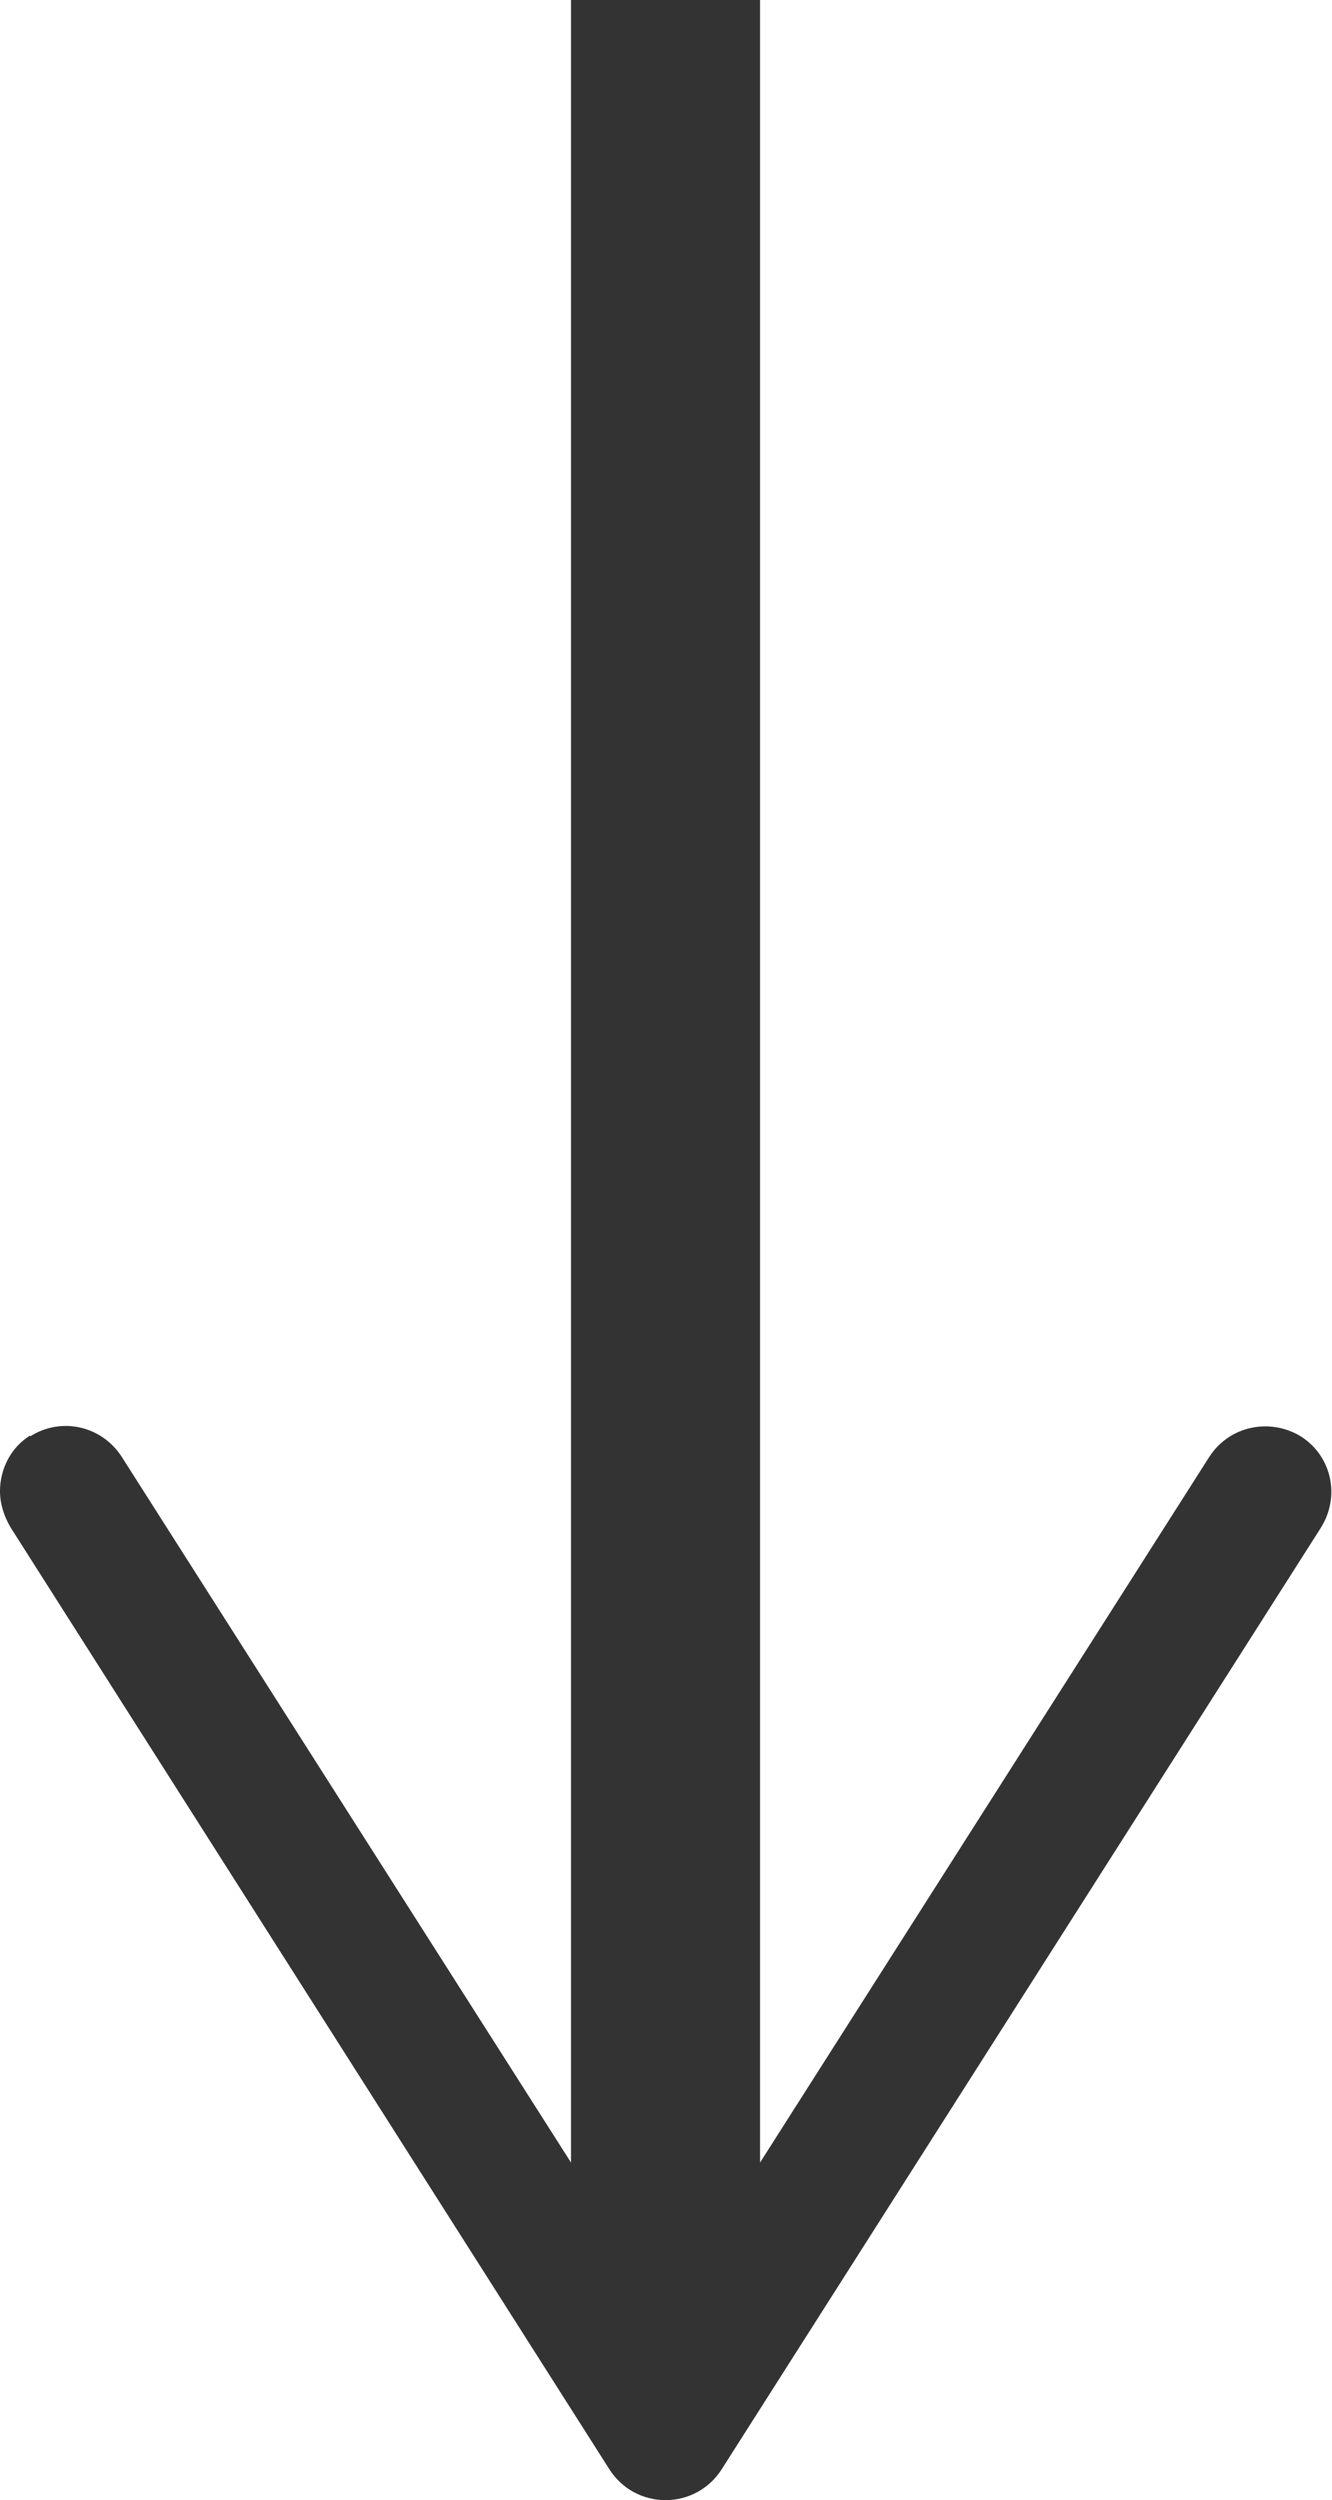 <?xml version="1.0" encoding="UTF-8"?>
<svg id="_レイヤー_2" data-name="レイヤー 2" xmlns="http://www.w3.org/2000/svg" viewBox="0 0 14.09 26.44">
  <defs>
    <style>
      .cls-1 {
        fill: none;
        stroke: #333;
        stroke-miterlimit: 10;
        stroke-width: 2px;
      }

      .cls-2 {
        fill: #333;
        stroke-width: 0px;
      }
    </style>
  </defs>
  <g id="_レイヤー_5" data-name="レイヤー 5">
    <g>
      <line class="cls-1" x1="7.04" x2="7.04" y2="24.75"/>
      <path class="cls-2" d="M.32,15.19c.33-.21.76-.11.97.22l5.75,9.03,5.75-9.03c.21-.33.64-.42.97-.22.33.21.42.64.21.97l-6.34,9.96c-.13.2-.35.32-.59.32s-.46-.12-.59-.32L.11,16.15c-.07-.12-.11-.25-.11-.38,0-.23.11-.46.32-.59Z"/>
    </g>
  </g>
</svg>